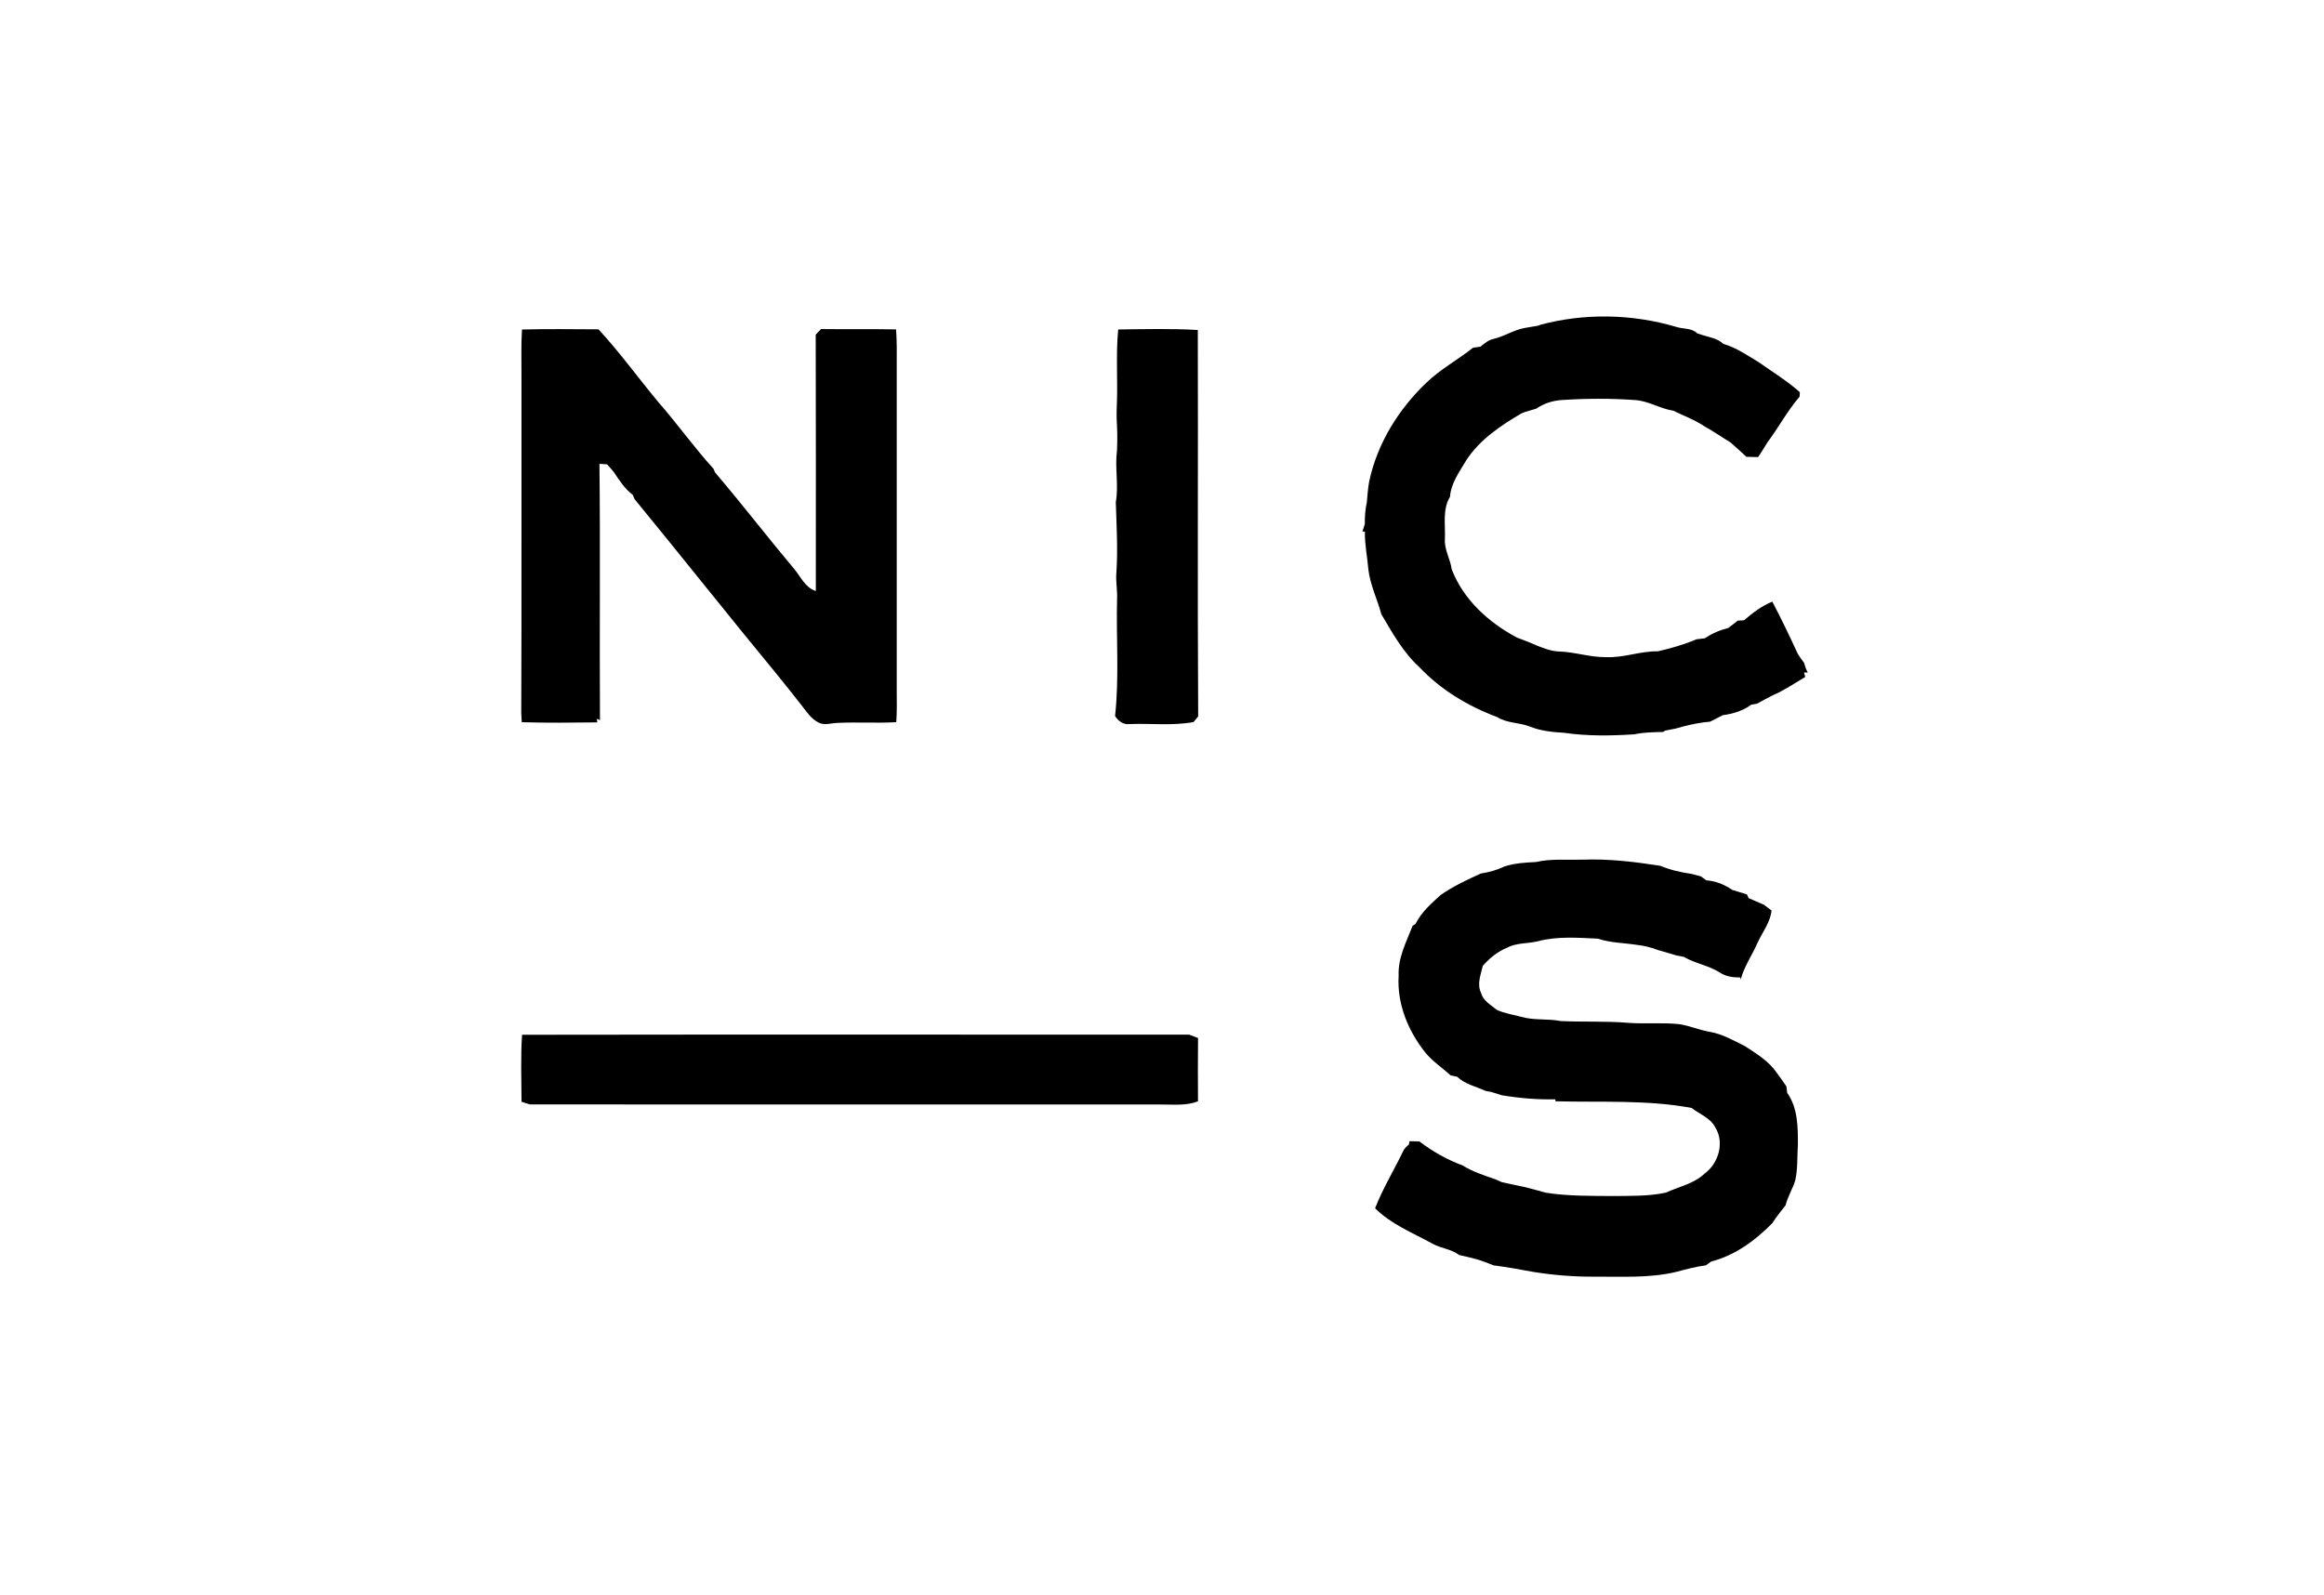 <?xml version="1.0" encoding="UTF-8" ?>
<!DOCTYPE svg PUBLIC "-//W3C//DTD SVG 1.1//EN" "http://www.w3.org/Graphics/SVG/1.1/DTD/svg11.dtd">
<svg width="893pt" height="613pt" viewBox="0 0 893 613" version="1.1" xmlns="http://www.w3.org/2000/svg">
<g id="#000000ff">
<path fill="#000000" opacity="1.00" d=" M 591.87 124.81 C 608.92 120.26 627.18 120.62 644.08 125.62 C 646.75 126.52 650.04 125.96 652.17 128.11 C 652.63 128.26 653.54 128.56 654.00 128.71 C 656.77 129.65 659.94 129.95 662.13 132.12 C 667.20 133.60 671.56 136.64 676.03 139.35 C 681.27 143.07 686.78 146.42 691.59 150.71 C 691.57 151.13 691.53 151.97 691.52 152.39 C 686.79 157.90 683.37 164.35 679.05 170.14 C 677.93 172.00 676.77 173.84 675.57 175.65 C 674.05 175.62 672.55 175.60 671.06 175.56 C 669.05 173.64 666.98 171.81 664.90 169.99 C 661.60 168.02 658.48 165.76 655.09 163.95 C 651.33 161.36 647.02 159.83 642.96 157.83 C 637.88 157.07 633.44 154.06 628.27 153.74 C 618.88 153.06 609.44 153.11 600.05 153.73 C 596.55 153.98 593.17 155.07 590.27 157.06 C 588.84 157.46 587.42 157.86 586.02 158.30 C 585.66 158.44 584.95 158.73 584.59 158.88 C 576.65 163.53 568.74 168.85 563.57 176.64 C 560.92 181.15 557.57 185.51 557.16 190.92 C 554.22 195.78 555.43 201.67 555.21 207.06 C 554.90 211.19 557.28 214.77 557.82 218.76 C 562.31 230.48 572.05 239.27 582.94 245.04 C 585.63 246.02 588.30 247.06 590.92 248.24 C 593.49 249.24 596.13 250.26 598.93 250.36 C 605.02 250.51 610.89 252.61 617.01 252.53 C 623.80 252.89 630.27 250.18 637.06 250.29 C 642.12 249.15 647.12 247.69 651.91 245.67 C 652.96 245.54 654.02 245.42 655.09 245.30 C 657.82 243.44 660.88 242.14 664.09 241.34 C 665.31 240.40 666.54 239.45 667.78 238.50 C 668.37 238.47 669.55 238.41 670.15 238.38 C 673.44 235.54 676.95 232.85 681.02 231.21 C 684.41 237.72 687.62 244.33 690.68 251.01 C 691.37 252.32 692.33 253.48 693.20 254.69 C 693.56 255.99 693.98 257.26 694.65 258.45 C 694.28 258.45 693.55 258.45 693.19 258.45 C 693.31 258.87 693.55 259.72 693.67 260.15 C 689.52 262.61 685.53 265.36 681.07 267.25 C 679.07 268.27 677.09 269.35 675.13 270.43 C 674.58 270.52 673.48 270.71 672.93 270.81 C 669.73 273.16 665.89 274.33 662.00 274.84 C 660.38 275.68 658.74 276.51 657.12 277.33 C 653.66 277.61 650.26 278.30 646.91 279.14 C 646.20 279.34 644.78 279.74 644.07 279.94 C 642.63 280.25 641.18 280.53 639.74 280.80 L 639.07 281.30 C 635.35 281.38 631.61 281.41 627.96 282.20 C 619.00 282.77 609.95 282.92 601.05 281.62 C 596.57 281.36 592.06 280.91 587.86 279.22 C 583.77 277.61 579.11 277.98 575.32 275.58 C 564.20 271.43 553.69 265.16 545.50 256.49 C 539.22 250.80 535.08 243.31 530.81 236.10 C 529.24 230.31 526.52 224.90 525.80 218.87 C 525.41 214.00 524.35 209.20 524.47 204.30 L 523.52 204.25 C 523.75 203.53 524.20 202.10 524.43 201.38 C 524.42 198.58 524.58 195.77 525.21 193.03 C 525.44 190.35 525.64 187.67 526.11 185.02 C 529.20 170.51 537.35 157.27 548.08 147.09 C 553.49 141.86 560.15 138.28 566.01 133.64 C 566.73 133.53 568.17 133.33 568.89 133.22 C 570.39 131.99 571.92 130.66 573.88 130.24 C 578.07 129.29 581.69 126.76 585.95 126.02 C 587.67 125.71 589.40 125.42 591.13 125.14 L 591.87 124.81 Z" />
<path fill="#000000" opacity="1.00" d=" M 200.57 126.63 C 210.36 126.37 220.17 126.51 229.96 126.56 C 238.14 135.39 245.19 145.18 252.87 154.42 C 260.23 162.78 266.66 171.93 274.17 180.15 C 274.32 180.50 274.61 181.21 274.76 181.56 C 285.16 193.75 294.93 206.46 305.24 218.74 C 307.74 221.74 309.44 225.87 313.48 227.12 C 313.48 194.28 313.54 161.44 313.44 128.60 C 314.12 127.89 314.80 127.17 315.49 126.45 C 325.10 126.58 334.71 126.39 344.32 126.59 C 344.64 131.05 344.60 135.53 344.57 140.00 C 344.57 181.67 344.57 223.34 344.57 265.01 C 344.58 269.19 344.70 273.36 344.39 277.53 C 336.92 277.96 329.44 277.45 321.97 277.80 C 319.46 277.83 316.75 278.93 314.42 277.62 C 311.55 276.14 309.80 273.33 307.87 270.88 C 304.95 267.18 302.04 263.47 299.06 259.82 C 280.48 237.30 262.37 214.40 243.84 191.82 C 243.67 191.41 243.32 190.60 243.15 190.19 C 240.13 187.88 238.01 184.69 235.96 181.55 C 235.11 180.47 234.19 179.45 233.26 178.44 C 232.28 178.39 231.31 178.32 230.34 178.26 C 230.70 211.09 230.33 243.92 230.54 276.74 L 229.34 276.23 L 229.51 277.61 C 219.84 277.72 210.15 277.84 200.48 277.54 C 200.39 276.34 200.33 275.14 200.29 273.95 C 200.47 230.95 200.32 187.95 200.38 144.95 C 200.42 138.84 200.18 132.73 200.57 126.63 Z" />
<path fill="#000000" opacity="1.00" d=" M 429.67 126.62 C 439.86 126.49 450.08 126.21 460.26 126.82 C 460.40 176.32 460.11 225.82 460.40 275.31 C 459.80 276.03 459.21 276.75 458.62 277.48 C 450.48 278.98 442.13 277.93 433.90 278.26 C 431.55 278.53 429.68 277.05 428.47 275.18 C 430.10 260.19 428.85 245.09 429.24 230.04 C 429.39 226.72 428.67 223.41 428.97 220.09 C 429.58 211.06 429.03 202.02 428.75 193.00 C 429.92 186.35 428.32 179.67 429.21 173.02 C 429.42 169.00 429.31 164.98 429.08 160.97 C 429.05 159.66 429.05 158.34 429.09 157.03 C 429.63 146.90 428.68 136.73 429.67 126.62 Z" />
<path fill="#000000" opacity="1.00" d=" M 578.00 333.01 C 581.91 331.72 586.04 331.46 590.13 331.28 C 595.99 329.93 602.05 330.52 608.01 330.37 C 618.05 329.98 628.05 331.17 637.95 332.72 C 641.80 334.32 645.87 335.26 649.99 335.84 C 651.18 336.18 652.38 336.49 653.59 336.79 C 654.27 337.29 654.96 337.80 655.65 338.31 C 659.27 338.56 662.65 339.93 665.61 341.98 C 667.49 342.56 669.37 343.15 671.26 343.72 C 671.43 344.07 671.75 344.78 671.91 345.14 C 673.88 346.00 675.85 346.87 677.84 347.73 C 678.79 348.45 679.75 349.18 680.72 349.90 C 680.25 354.49 677.22 358.19 675.35 362.27 C 673.28 367.07 670.17 371.40 668.84 376.51 C 668.81 376.29 668.76 375.85 668.73 375.63 C 666.01 375.67 663.26 375.31 660.94 373.80 C 656.64 371.01 651.42 370.32 647.03 367.72 C 646.29 367.58 644.80 367.29 644.06 367.15 C 641.75 366.41 639.42 365.78 637.10 365.10 C 634.50 364.11 631.80 363.42 629.04 363.12 C 624.02 362.34 618.87 362.36 614.01 360.73 C 606.31 360.37 598.43 359.73 590.89 361.73 C 586.95 362.70 582.67 362.24 579.02 364.25 C 575.38 365.73 572.34 368.26 569.76 371.17 C 569.00 374.54 567.44 378.19 569.10 381.56 C 569.90 384.66 572.87 386.18 575.15 388.09 C 578.22 389.48 581.57 389.99 584.82 390.83 C 589.67 392.20 594.78 391.39 599.70 392.39 C 608.41 392.81 617.16 392.34 625.86 393.09 C 632.31 393.56 638.81 392.89 645.25 393.58 C 649.25 394.19 652.99 395.86 656.98 396.53 C 661.79 397.35 666.07 399.83 670.39 401.96 C 674.87 404.88 679.64 407.77 682.72 412.26 C 684.00 413.97 685.21 415.73 686.43 417.49 C 686.51 418.12 686.66 419.37 686.74 420.00 C 690.84 425.75 690.88 433.26 690.83 440.02 C 690.53 444.56 690.83 449.18 689.82 453.64 C 688.82 456.91 686.93 459.84 686.12 463.18 C 684.34 465.41 682.56 467.64 681.03 470.05 C 674.49 476.68 666.70 482.46 657.55 484.79 C 657.03 485.16 656.00 485.89 655.49 486.26 C 651.56 486.80 647.72 487.79 643.91 488.83 C 633.46 491.29 622.69 490.53 612.06 490.62 C 604.37 490.64 596.68 490.01 589.11 488.78 C 584.05 487.86 579.00 486.92 573.90 486.28 C 572.84 485.86 571.79 485.45 570.74 485.05 C 567.49 483.78 564.07 483.06 560.68 482.30 C 557.59 479.92 553.50 479.76 550.20 477.82 C 542.72 473.72 534.49 470.44 528.38 464.33 C 531.28 456.89 535.46 450.03 538.93 442.85 C 539.43 441.58 540.38 440.63 541.40 439.78 C 541.45 439.48 541.55 438.87 541.59 438.56 C 542.86 438.58 544.12 438.61 545.40 438.65 C 550.43 442.47 556.03 445.69 561.96 447.84 C 565.88 450.31 570.31 451.72 574.66 453.22 C 575.42 453.56 576.19 453.91 576.96 454.26 C 581.16 455.29 585.46 455.92 589.62 457.15 C 591.04 457.53 592.45 457.92 593.88 458.34 C 602.51 459.71 611.26 459.56 619.98 459.63 C 626.69 459.55 633.47 459.75 640.08 458.33 C 645.13 456.04 650.84 454.94 655.00 451.01 C 660.40 447.06 662.76 438.96 659.02 433.13 C 657.13 429.52 653.04 428.18 650.00 425.78 C 632.77 422.57 615.12 423.69 597.68 423.22 L 597.67 422.46 C 590.77 422.63 583.86 422.03 577.05 420.90 C 575.71 420.48 574.37 420.07 573.05 419.65 C 572.31 419.50 571.58 419.36 570.85 419.23 C 567.14 417.53 562.92 416.68 559.89 413.77 C 559.27 413.65 558.04 413.41 557.43 413.29 C 554.18 410.33 550.45 407.89 547.66 404.47 C 541.05 396.17 536.75 385.70 537.43 374.96 C 537.13 368.11 540.38 361.94 542.81 355.76 C 543.08 355.59 543.63 355.24 543.91 355.07 C 546.13 350.59 549.91 347.27 553.55 343.96 C 558.37 340.61 563.65 338.11 568.98 335.70 C 572.09 335.21 575.16 334.40 578.00 333.01 Z" />
<path fill="#000000" opacity="1.00" d=" M 200.60 397.66 C 286.05 397.53 371.51 397.62 456.96 397.62 C 458.08 398.05 459.20 398.48 460.35 398.90 C 460.28 407.01 460.27 415.12 460.33 423.23 C 455.74 425.03 450.76 424.42 445.96 424.46 C 365.26 424.43 284.55 424.48 203.86 424.43 C 202.67 424.21 201.54 423.76 200.40 423.40 C 200.36 414.82 200.04 406.22 200.60 397.66 Z" />
</g>
</svg>
